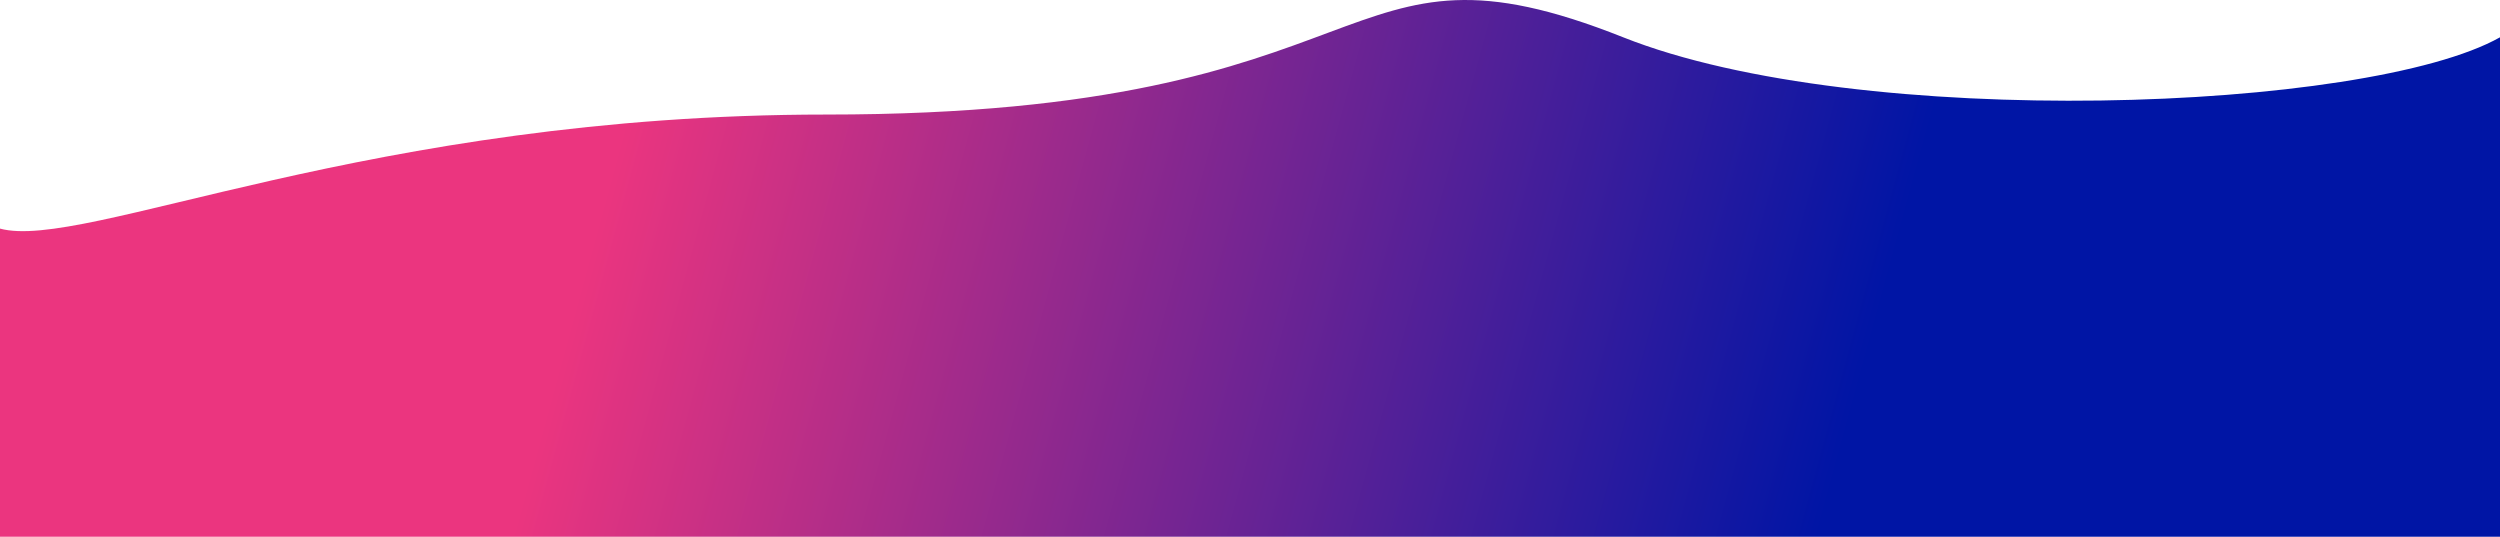 <?xml version="1.0" encoding="UTF-8"?> <svg xmlns="http://www.w3.org/2000/svg" width="4000" height="859" viewBox="0 0 4000 859" fill="none"> <path d="M4.30978e-05 365.747L0 858.728L4000 858.729L4000 59.687C3787.93 179.016 2975.55 210.109 2597.14 59.687C2128 -126.801 2238.08 183.279 1322.5 183.279C590.039 183.279 133.702 402.227 4.30978e-05 365.747Z" fill="url(#paint0_linear)"></path> <defs> <linearGradient id="paint0_linear" x1="2908.5" y1="860.055" x2="963.401" y2="329.324" gradientUnits="userSpaceOnUse"> <stop stop-color="#0015A5"></stop> <stop offset="1" stop-color="#EB357F"></stop> </linearGradient> </defs> </svg> 